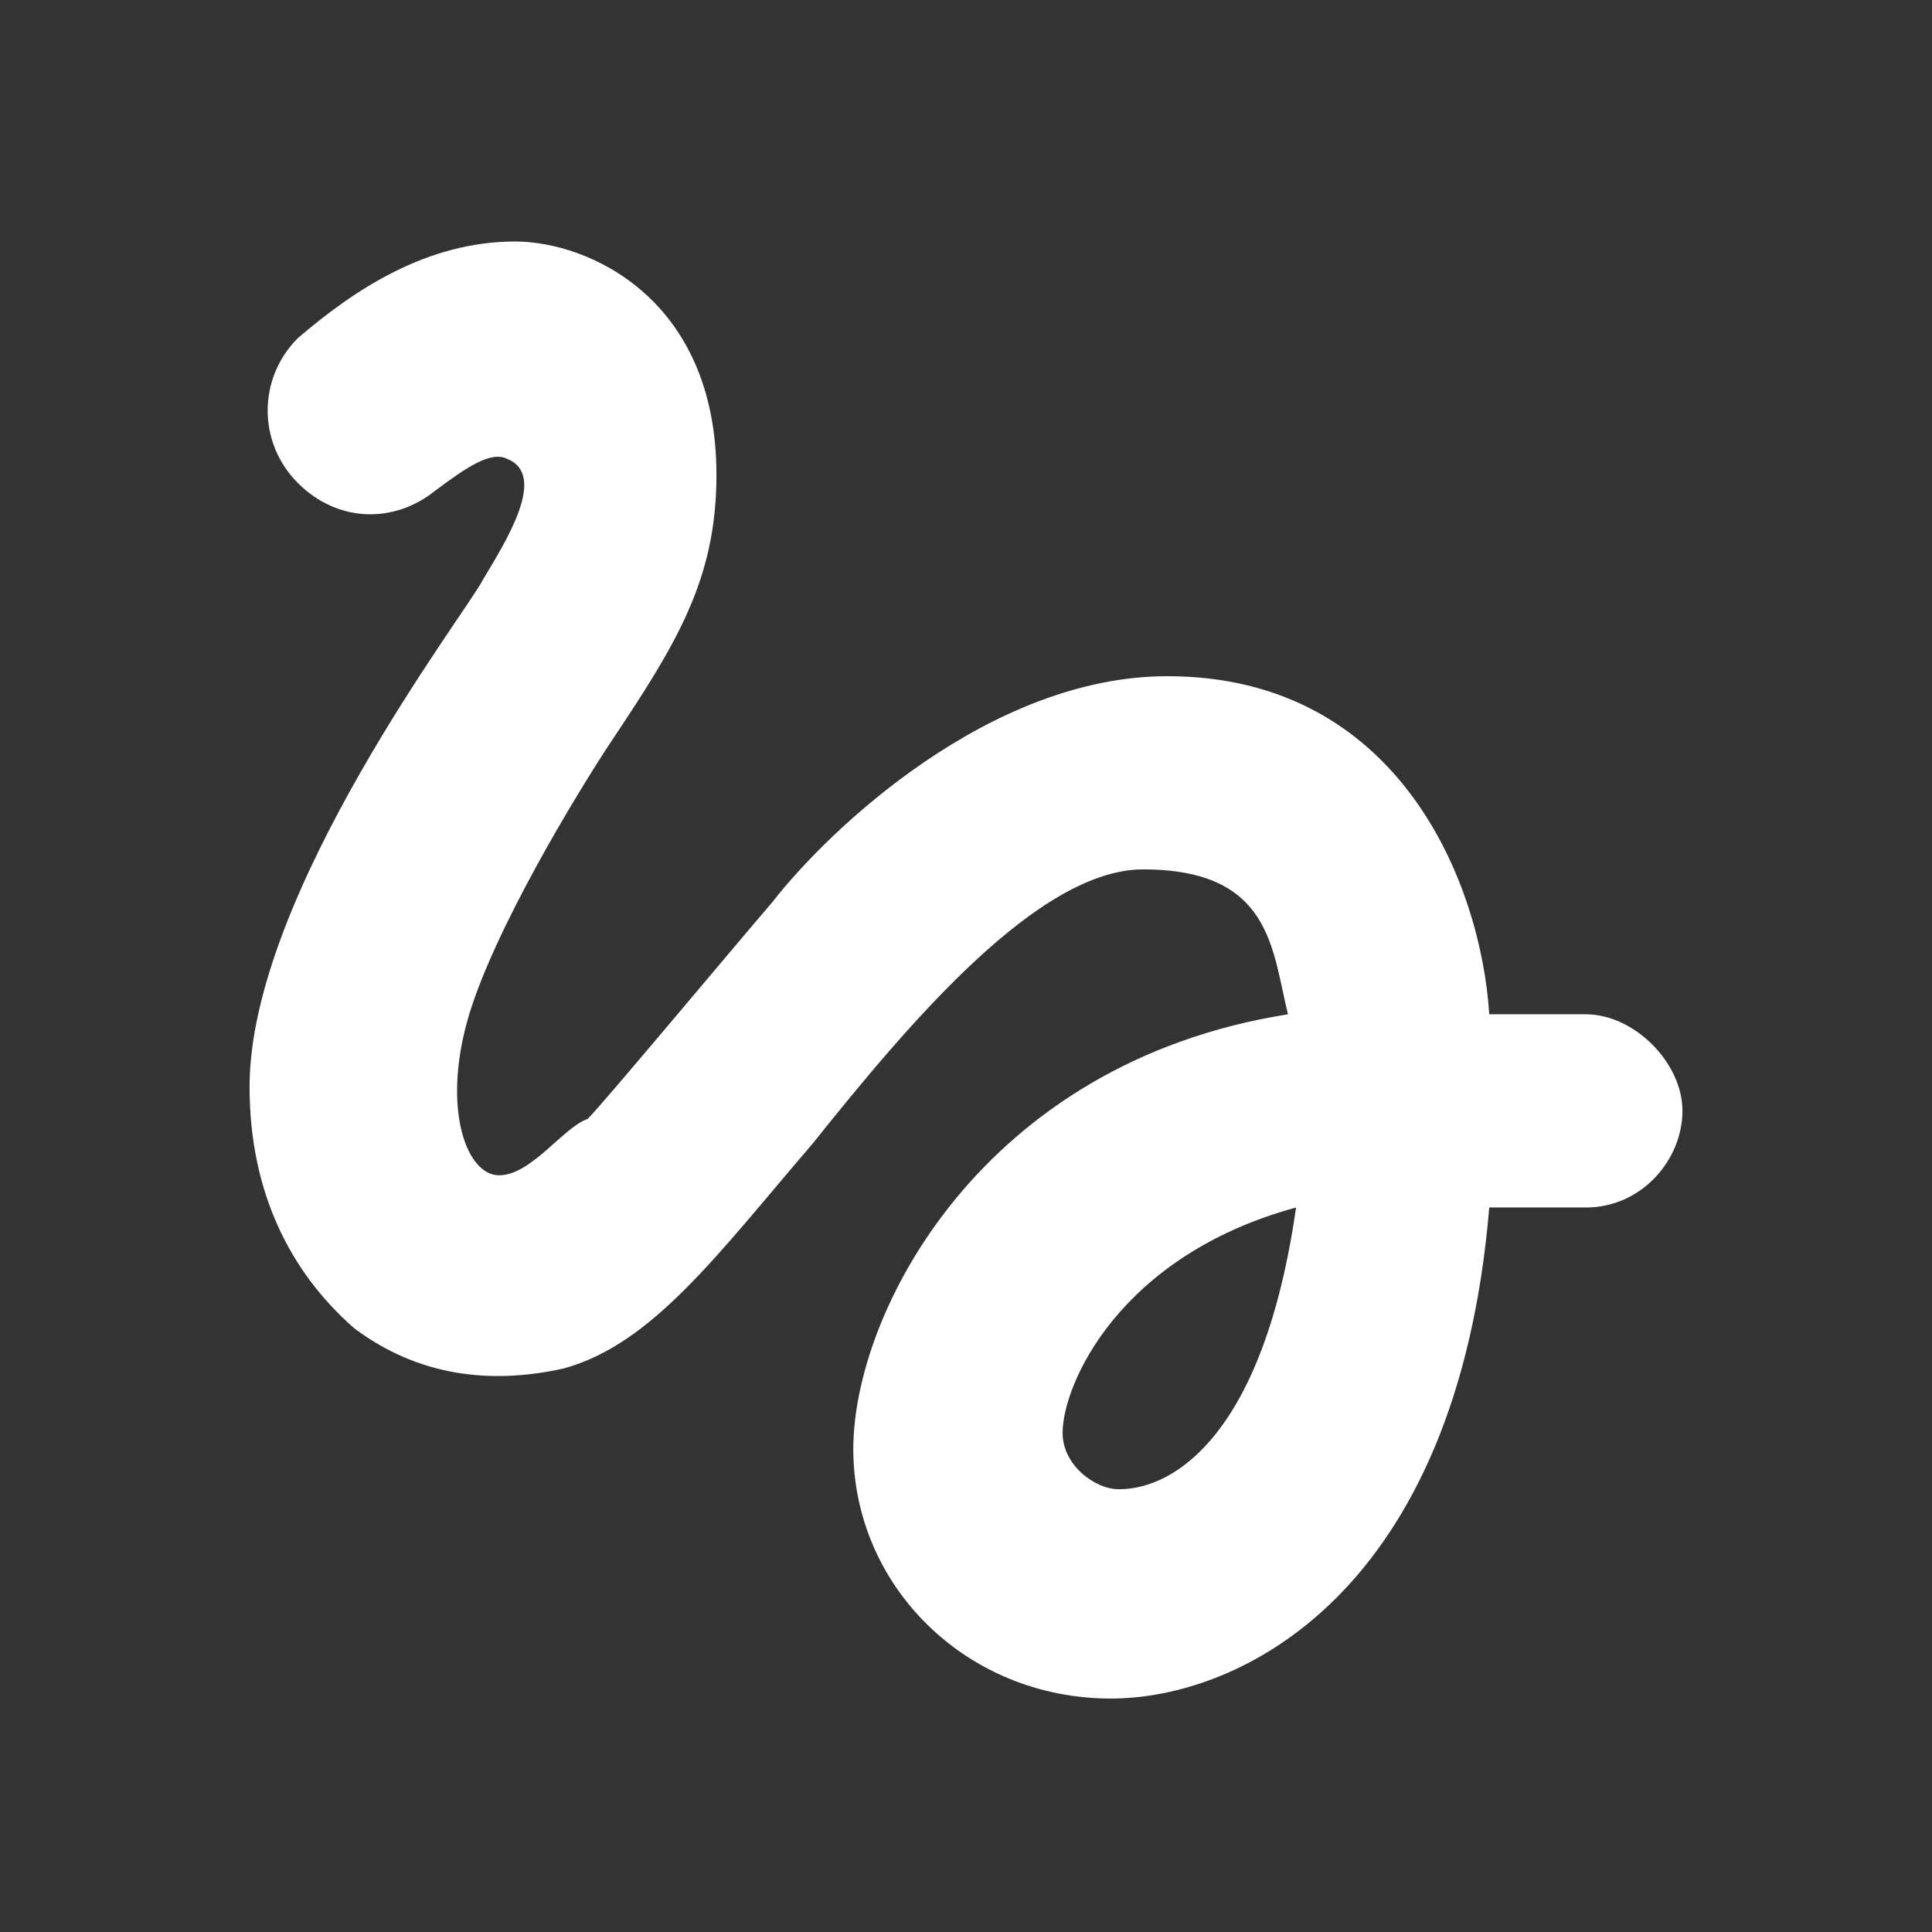 <?xml version="1.0" encoding="utf-8"?>
<!-- Generator: Adobe Illustrator 25.1.0, SVG Export Plug-In . SVG Version: 6.00 Build 0)  -->
<svg version="1.1" id="Layer_1" xmlns="http://www.w3.org/2000/svg" xmlns:xlink="http://www.w3.org/1999/xlink" x="0px" y="0px"
	 viewBox="0 0 24 24" style="enable-background:new 0 0 24 24;" xml:space="preserve">
<rect x="0" y="0" width="24" height="24" fill="#333333" stroke="none"/>
<style type="text/css">
	.st0{fill:none;}
	.st1{fill:#FFFFFF;}
</style>
<path class="st0" d="M0,0h24v24H0V0z"/>
<path class="st1" d="M3.7,6c0.5,0.5,1.2,0.5,1.7,0.1c0.4-0.3,0.7-0.5,0.9-0.4c0.5,0.2,0,1-0.3,1.5c-0.2,0.4-2.9,3.9-2.9,6.3
	c0,1.3,0.5,2.3,1.3,3c0.8,0.6,1.7,0.7,2.6,0.5c1.1-0.3,1.9-1.4,3.1-2.8c1.2-1.5,2.8-3.4,4.1-3.4c1.6,0,1.6,1,1.8,1.8
	c-3.8,0.6-5.4,3.7-5.4,5.4c0,1.7,1.4,3.1,3.2,3.1c1.6,0,4.3-1.3,4.7-6.1h1.2c0.7,0,1.2-0.6,1.2-1.2s-0.6-1.2-1.2-1.2h-1.2
	c-0.1-1.6-1.1-4.2-4-4.2c-2.2,0-4.2,1.9-4.9,2.8c-0.6,0.7-2.1,2.5-2.3,2.7C7,14,6.6,14.6,6.2,14.6c-0.4,0-0.7-0.8-0.4-1.9
	c0.3-1.1,1.4-2.9,1.8-3.5C8.4,8,8.9,7.2,8.9,5.9C8.9,3.7,7.3,3,6.4,3c-1.1,0-2,0.6-2.7,1.2C3.2,4.7,3.2,5.5,3.7,6z M13.9,18.5
	c-0.3,0-0.7-0.3-0.7-0.7c0-0.6,0.7-2.2,2.9-2.8C15.7,17.8,14.6,18.5,13.9,18.5z"/>
</svg>
